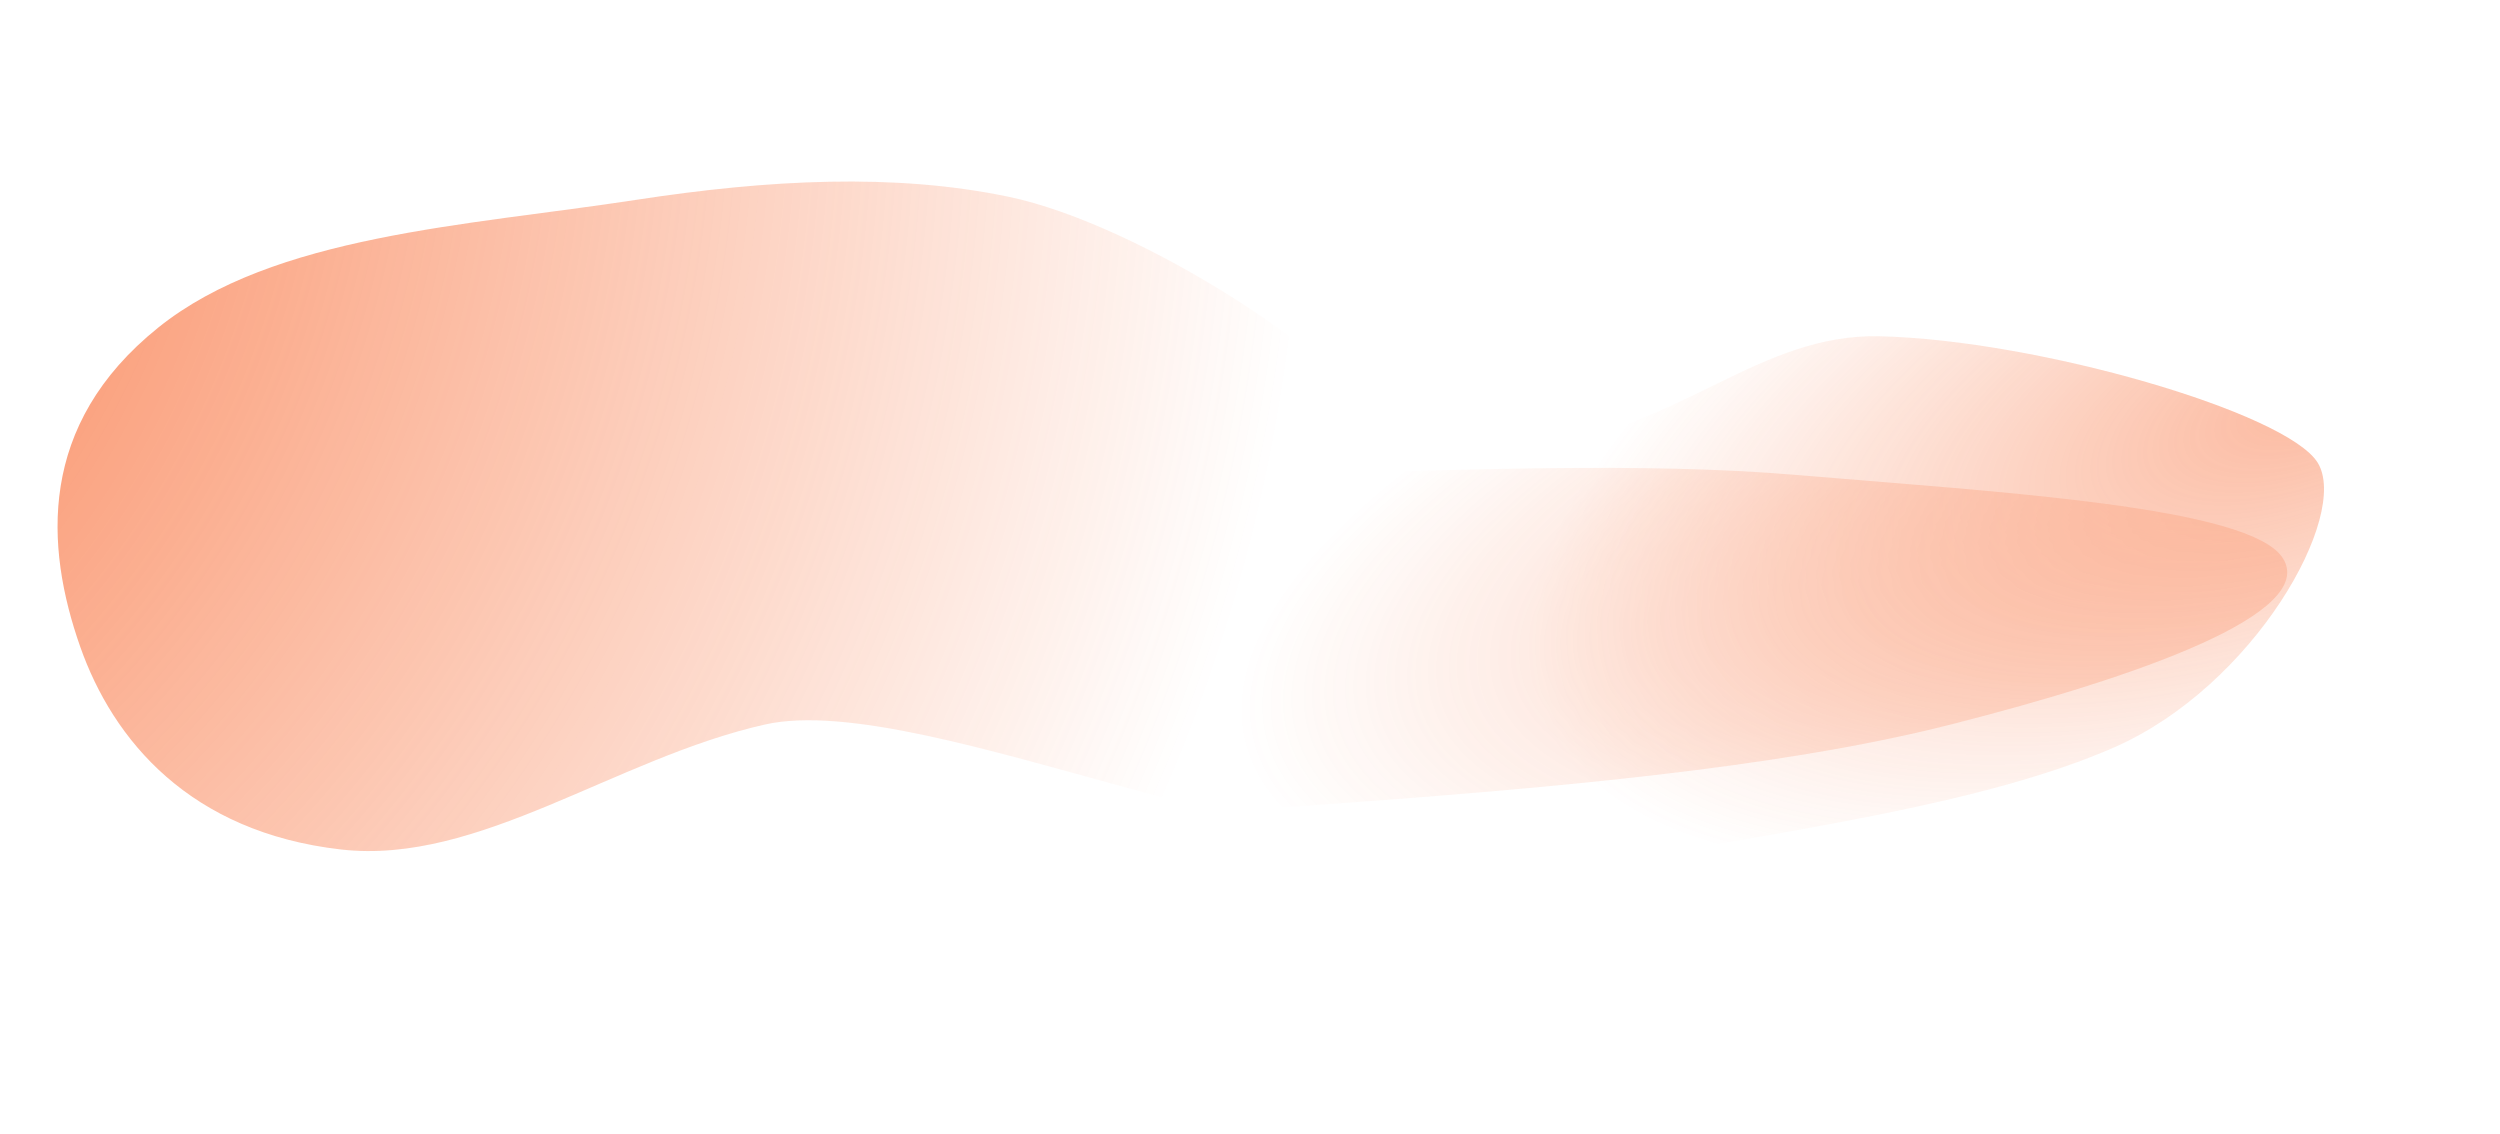 <?xml version="1.0" encoding="UTF-8"?> <svg xmlns="http://www.w3.org/2000/svg" width="1772" height="804" viewBox="0 0 1772 804" fill="none"><g filter="url(#filter0_f_1202_210)"><path fill-rule="evenodd" clip-rule="evenodd" d="M450.444 141.718C331.338 160.034 193.99 166.424 112.095 232.247C26.448 301.085 31.974 387.428 56.764 458.137C80.101 524.705 134.636 589.903 241.767 602.125C339.241 613.245 436.188 537.37 542.258 513.522C656.932 487.739 949.494 638.158 1035.94 577.794C1125.7 515.109 1021.26 379.366 988.627 314.065C959.289 255.361 807.4 158.856 715.12 139.514C634.202 122.553 544.871 127.197 450.444 141.718Z" fill="url(#paint0_diamond_1202_210)"></path></g><g opacity="0.4"><g filter="url(#filter1_f_1202_210)"><path fill-rule="evenodd" clip-rule="evenodd" d="M910.602 336.098C1039.09 333.256 1163.66 327.378 1273.31 336.643C1417.67 348.841 1595.53 358.964 1618.25 395.891C1641.97 434.457 1518.02 479.189 1382.2 513.659C1257.99 545.183 1092.18 559.193 928.546 570.933C756.425 583.282 563.058 600.684 438.378 581.375C313.347 562.012 339.355 516.547 330.025 478.241C320.115 437.553 241.633 391.075 383.563 356.326C525.408 321.598 729.677 340.1 910.602 336.098Z" fill="url(#paint1_radial_1202_210)"></path></g><g filter="url(#filter2_f_1202_210)"><path fill-rule="evenodd" clip-rule="evenodd" d="M1093.15 315.091C1191.21 303.687 1247.12 236.363 1332.28 238.347C1444.4 240.96 1620.68 292.401 1642.74 327.899C1665.78 364.971 1597.96 486.256 1498.28 529.846C1407.11 569.713 1273.14 587.685 1149.28 610.347C1018.99 634.185 860.308 603.414 762.368 592.364C664.152 581.282 678.339 533.984 666.36 496.213C653.636 456.093 587.656 414.736 691.99 370.458C796.262 326.207 955.064 331.15 1093.15 315.091Z" fill="url(#paint2_radial_1202_210)"></path></g></g><defs><filter id="filter0_f_1202_210" x="37.794" y="125.673" width="1036.73" height="480.558" filterUnits="userSpaceOnUse" color-interpolation-filters="sRGB"><feFlood flood-opacity="0" result="BackgroundImageFix"></feFlood><feBlend mode="normal" in="SourceGraphic" in2="BackgroundImageFix" result="shape"></feBlend><feGaussianBlur stdDeviation="1.5" result="effect1_foregroundBlur_1202_210"></feGaussianBlur></filter><filter id="filter1_f_1202_210" x="149.488" y="181.63" width="1621.69" height="558.373" filterUnits="userSpaceOnUse" color-interpolation-filters="sRGB"><feFlood flood-opacity="0" result="BackgroundImageFix"></feFlood><feBlend mode="normal" in="SourceGraphic" in2="BackgroundImageFix" result="shape"></feBlend><feGaussianBlur stdDeviation="75" result="effect1_foregroundBlur_1202_210"></feGaussianBlur></filter><filter id="filter2_f_1202_210" x="622.09" y="226.304" width="1037.16" height="404.872" filterUnits="userSpaceOnUse" color-interpolation-filters="sRGB"><feFlood flood-opacity="0" result="BackgroundImageFix"></feFlood><feBlend mode="normal" in="SourceGraphic" in2="BackgroundImageFix" result="shape"></feBlend><feGaussianBlur stdDeviation="6" result="effect1_foregroundBlur_1202_210"></feGaussianBlur></filter><radialGradient id="paint0_diamond_1202_210" cx="0" cy="0" r="1" gradientUnits="userSpaceOnUse" gradientTransform="translate(-592.044 -23.262) rotate(16.091) scale(1535.15 1333.17)"><stop stop-color="#F75110"></stop><stop offset="1" stop-color="#F75110" stop-opacity="0"></stop></radialGradient><radialGradient id="paint1_radial_1202_210" cx="0" cy="0" r="1" gradientUnits="userSpaceOnUse" gradientTransform="translate(1624.78 349.427) rotate(166.686) scale(767.424 266.268)"><stop stop-color="#F75110"></stop><stop offset="1" stop-color="#F75110" stop-opacity="0"></stop></radialGradient><radialGradient id="paint2_radial_1202_210" cx="0" cy="0" r="1" gradientUnits="userSpaceOnUse" gradientTransform="translate(1641.89 280.895) rotate(157.576) scale(594.714 266.669)"><stop stop-color="#F75110"></stop><stop offset="1" stop-color="#F75110" stop-opacity="0"></stop></radialGradient></defs></svg> 